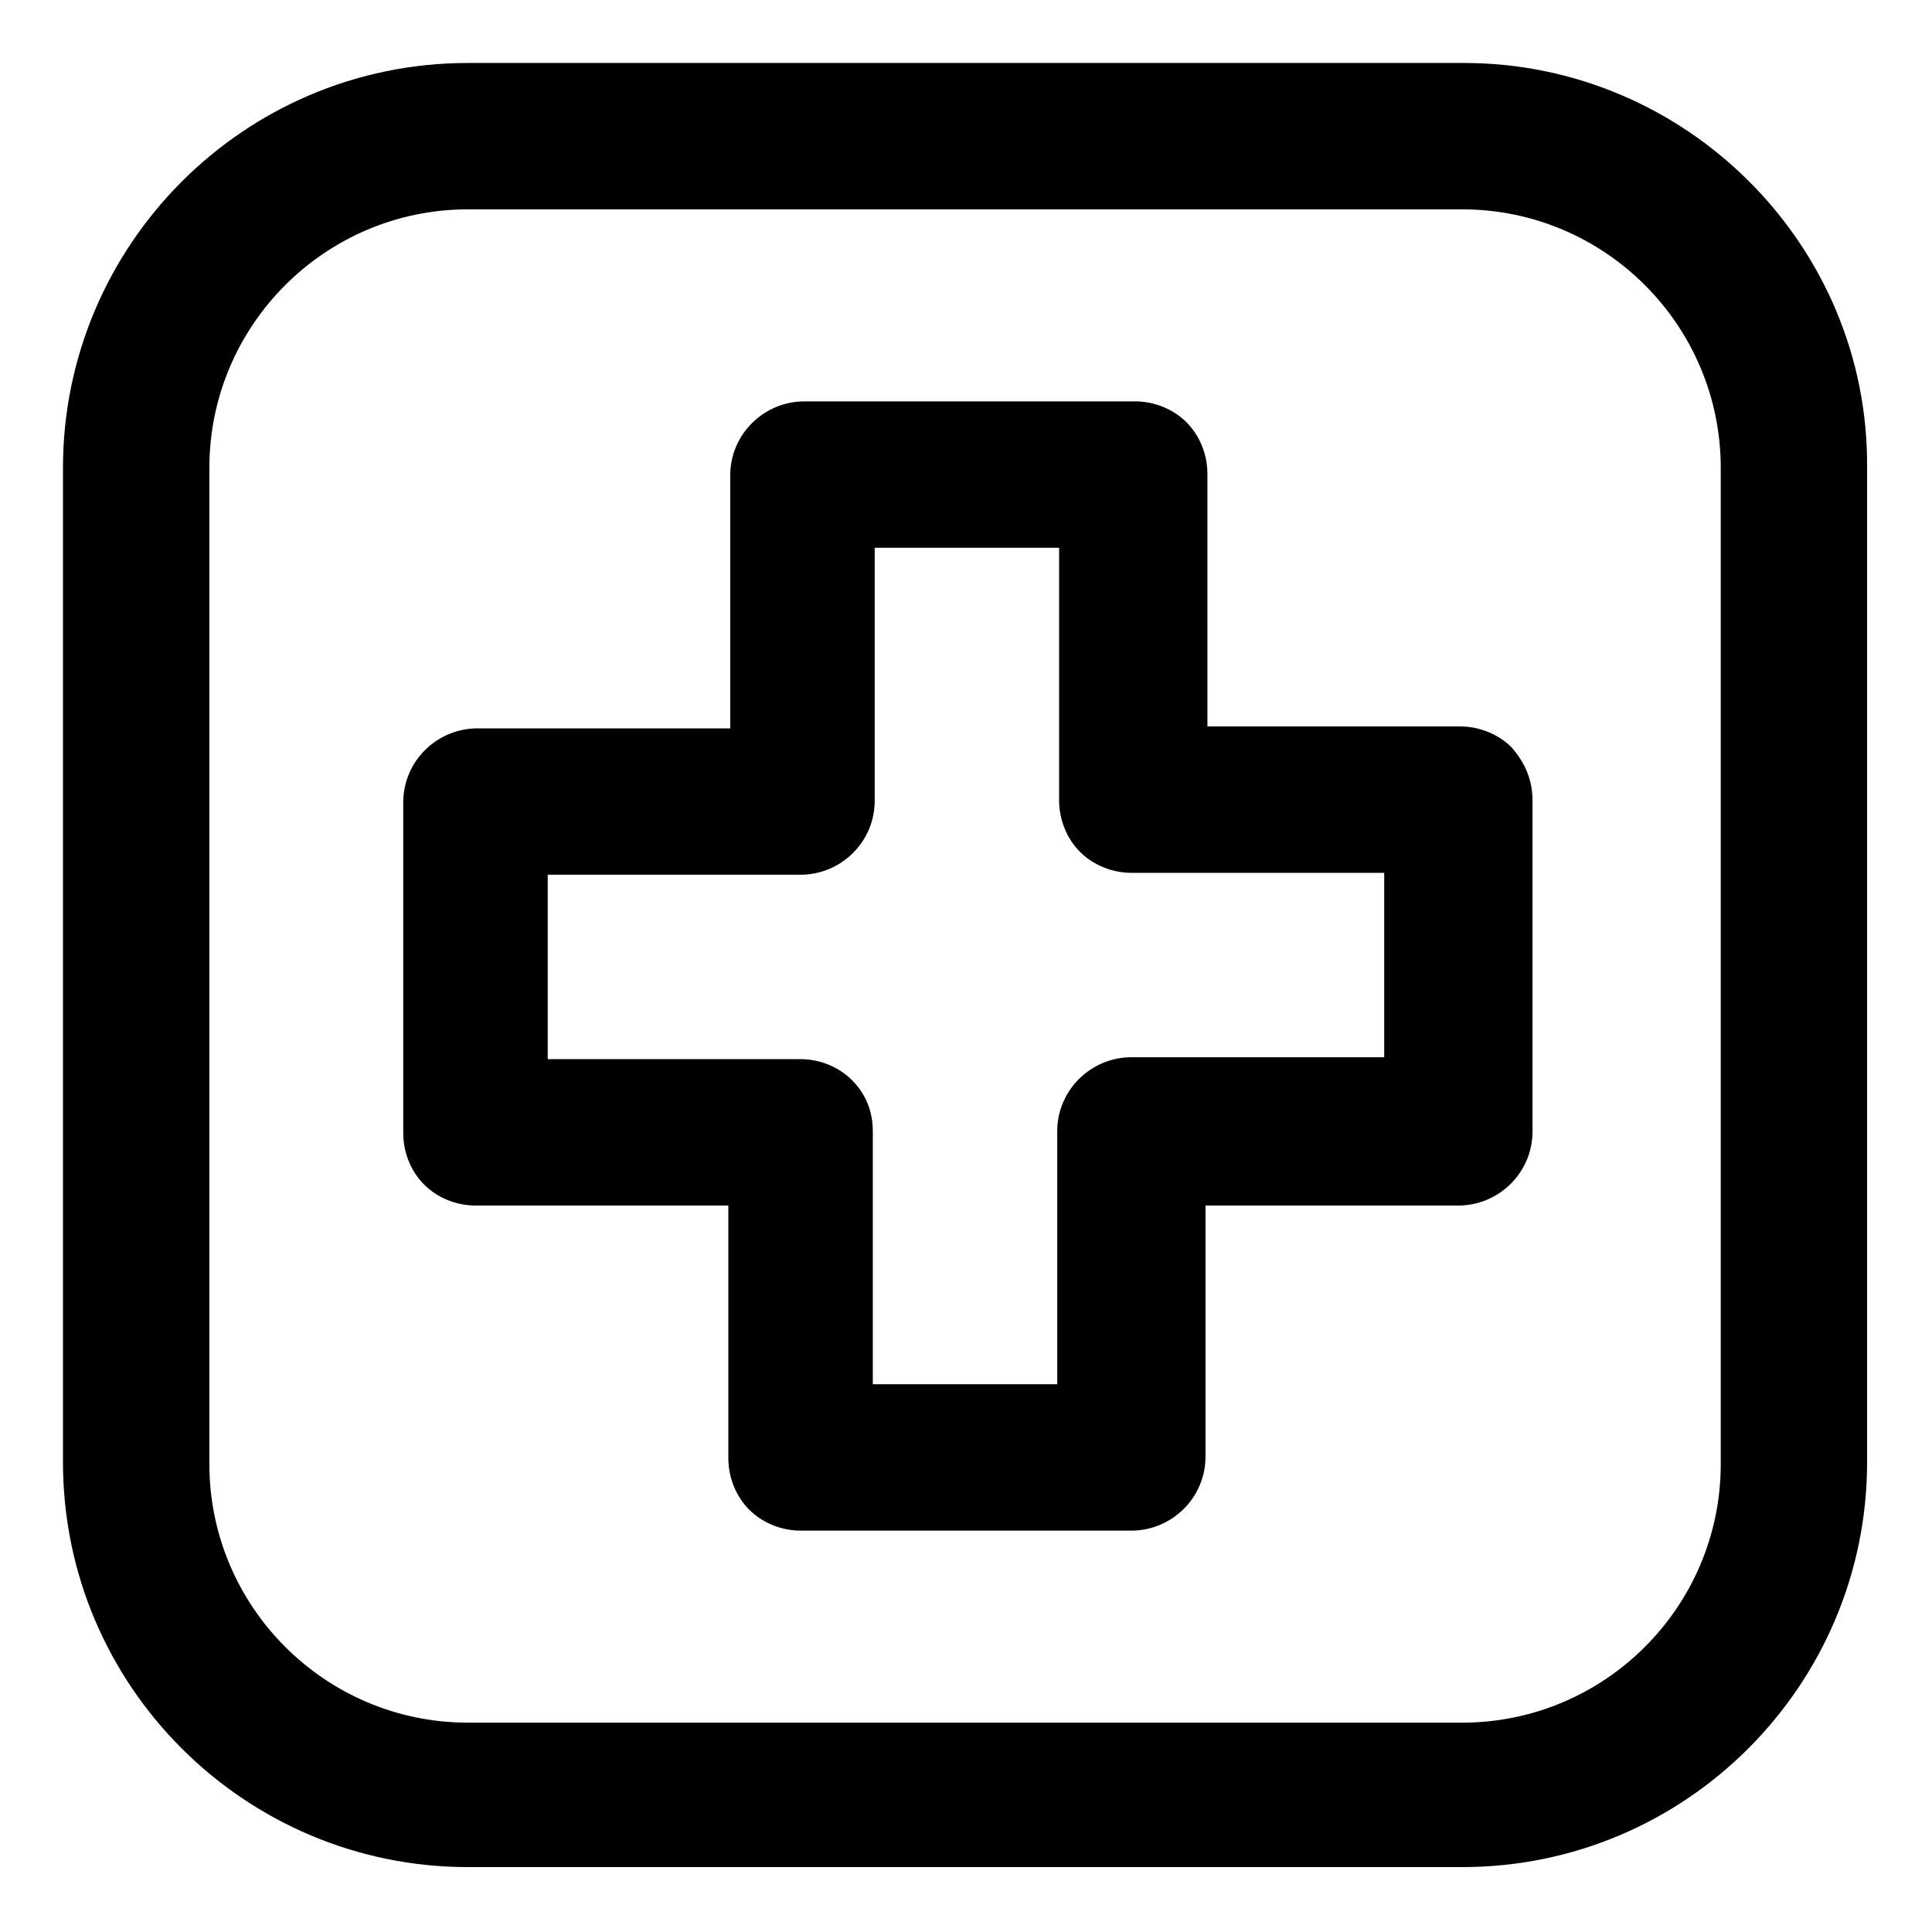 <?xml version="1.0" encoding="UTF-8"?>
<!-- Uploaded to: SVG Repo, www.svgrepo.com, Generator: SVG Repo Mixer Tools -->
<svg fill="#000000" width="800px" height="800px" version="1.1" viewBox="144 144 512 512" xmlns="http://www.w3.org/2000/svg">
 <g>
  <path d="m544.59 342.06c-3.527-3.527-8.566-5.543-13.602-5.543h-67.008l-0.004-67.004c0-5.039-2.016-10.078-5.543-13.602-3.527-3.527-8.566-5.543-13.602-5.543h-87.664c-10.578 0-19.648 8.566-19.648 19.648v67.008h-67.008c-10.578 0-19.648 8.566-19.648 19.648v87.664c0 5.039 2.016 10.078 5.543 13.602 3.527 3.527 8.566 5.543 13.602 5.543h67.008v67.008c0 5.039 2.016 10.078 5.543 13.602 3.527 3.527 8.566 5.543 13.602 5.543h87.664c10.578 0 19.648-8.566 19.648-19.648v-66.508h67.008c10.578 0 19.648-8.566 19.648-19.648v-87.664c0-5.539-2.016-10.074-5.539-14.105zm-33.254 82.121h-67.512c-10.578 0-19.648 8.566-19.648 19.648v67.008h-48.871v-67.008c0-5.543-2.016-10.078-5.543-13.602-3.527-3.527-8.566-5.543-13.602-5.543h-67.008v-48.871h67.008c10.578 0 19.648-8.566 19.648-19.648v-67.008h48.871v67.008c0 5.039 2.016 10.078 5.543 13.602 3.527 3.527 8.566 5.543 13.602 5.543h67.008v48.871z"/>
  <path d="m532 160.69h-264c-59.449 0-107.31 48.367-107.31 107.31v263.49c0 59.449 48.367 107.31 107.31 107.31h263.49c59.449 0 107.31-48.367 107.31-107.31v-263.49c0.504-58.945-47.863-107.31-106.81-107.31zm68.016 371.31c0 37.785-30.73 68.52-68.52 68.52h-263.49c-37.785 0-68.52-30.73-68.52-68.52v-264c0-37.785 30.73-68.52 68.52-68.52h263.49c37.785 0 68.52 30.73 68.52 68.52z"/>
 </g>
</svg>